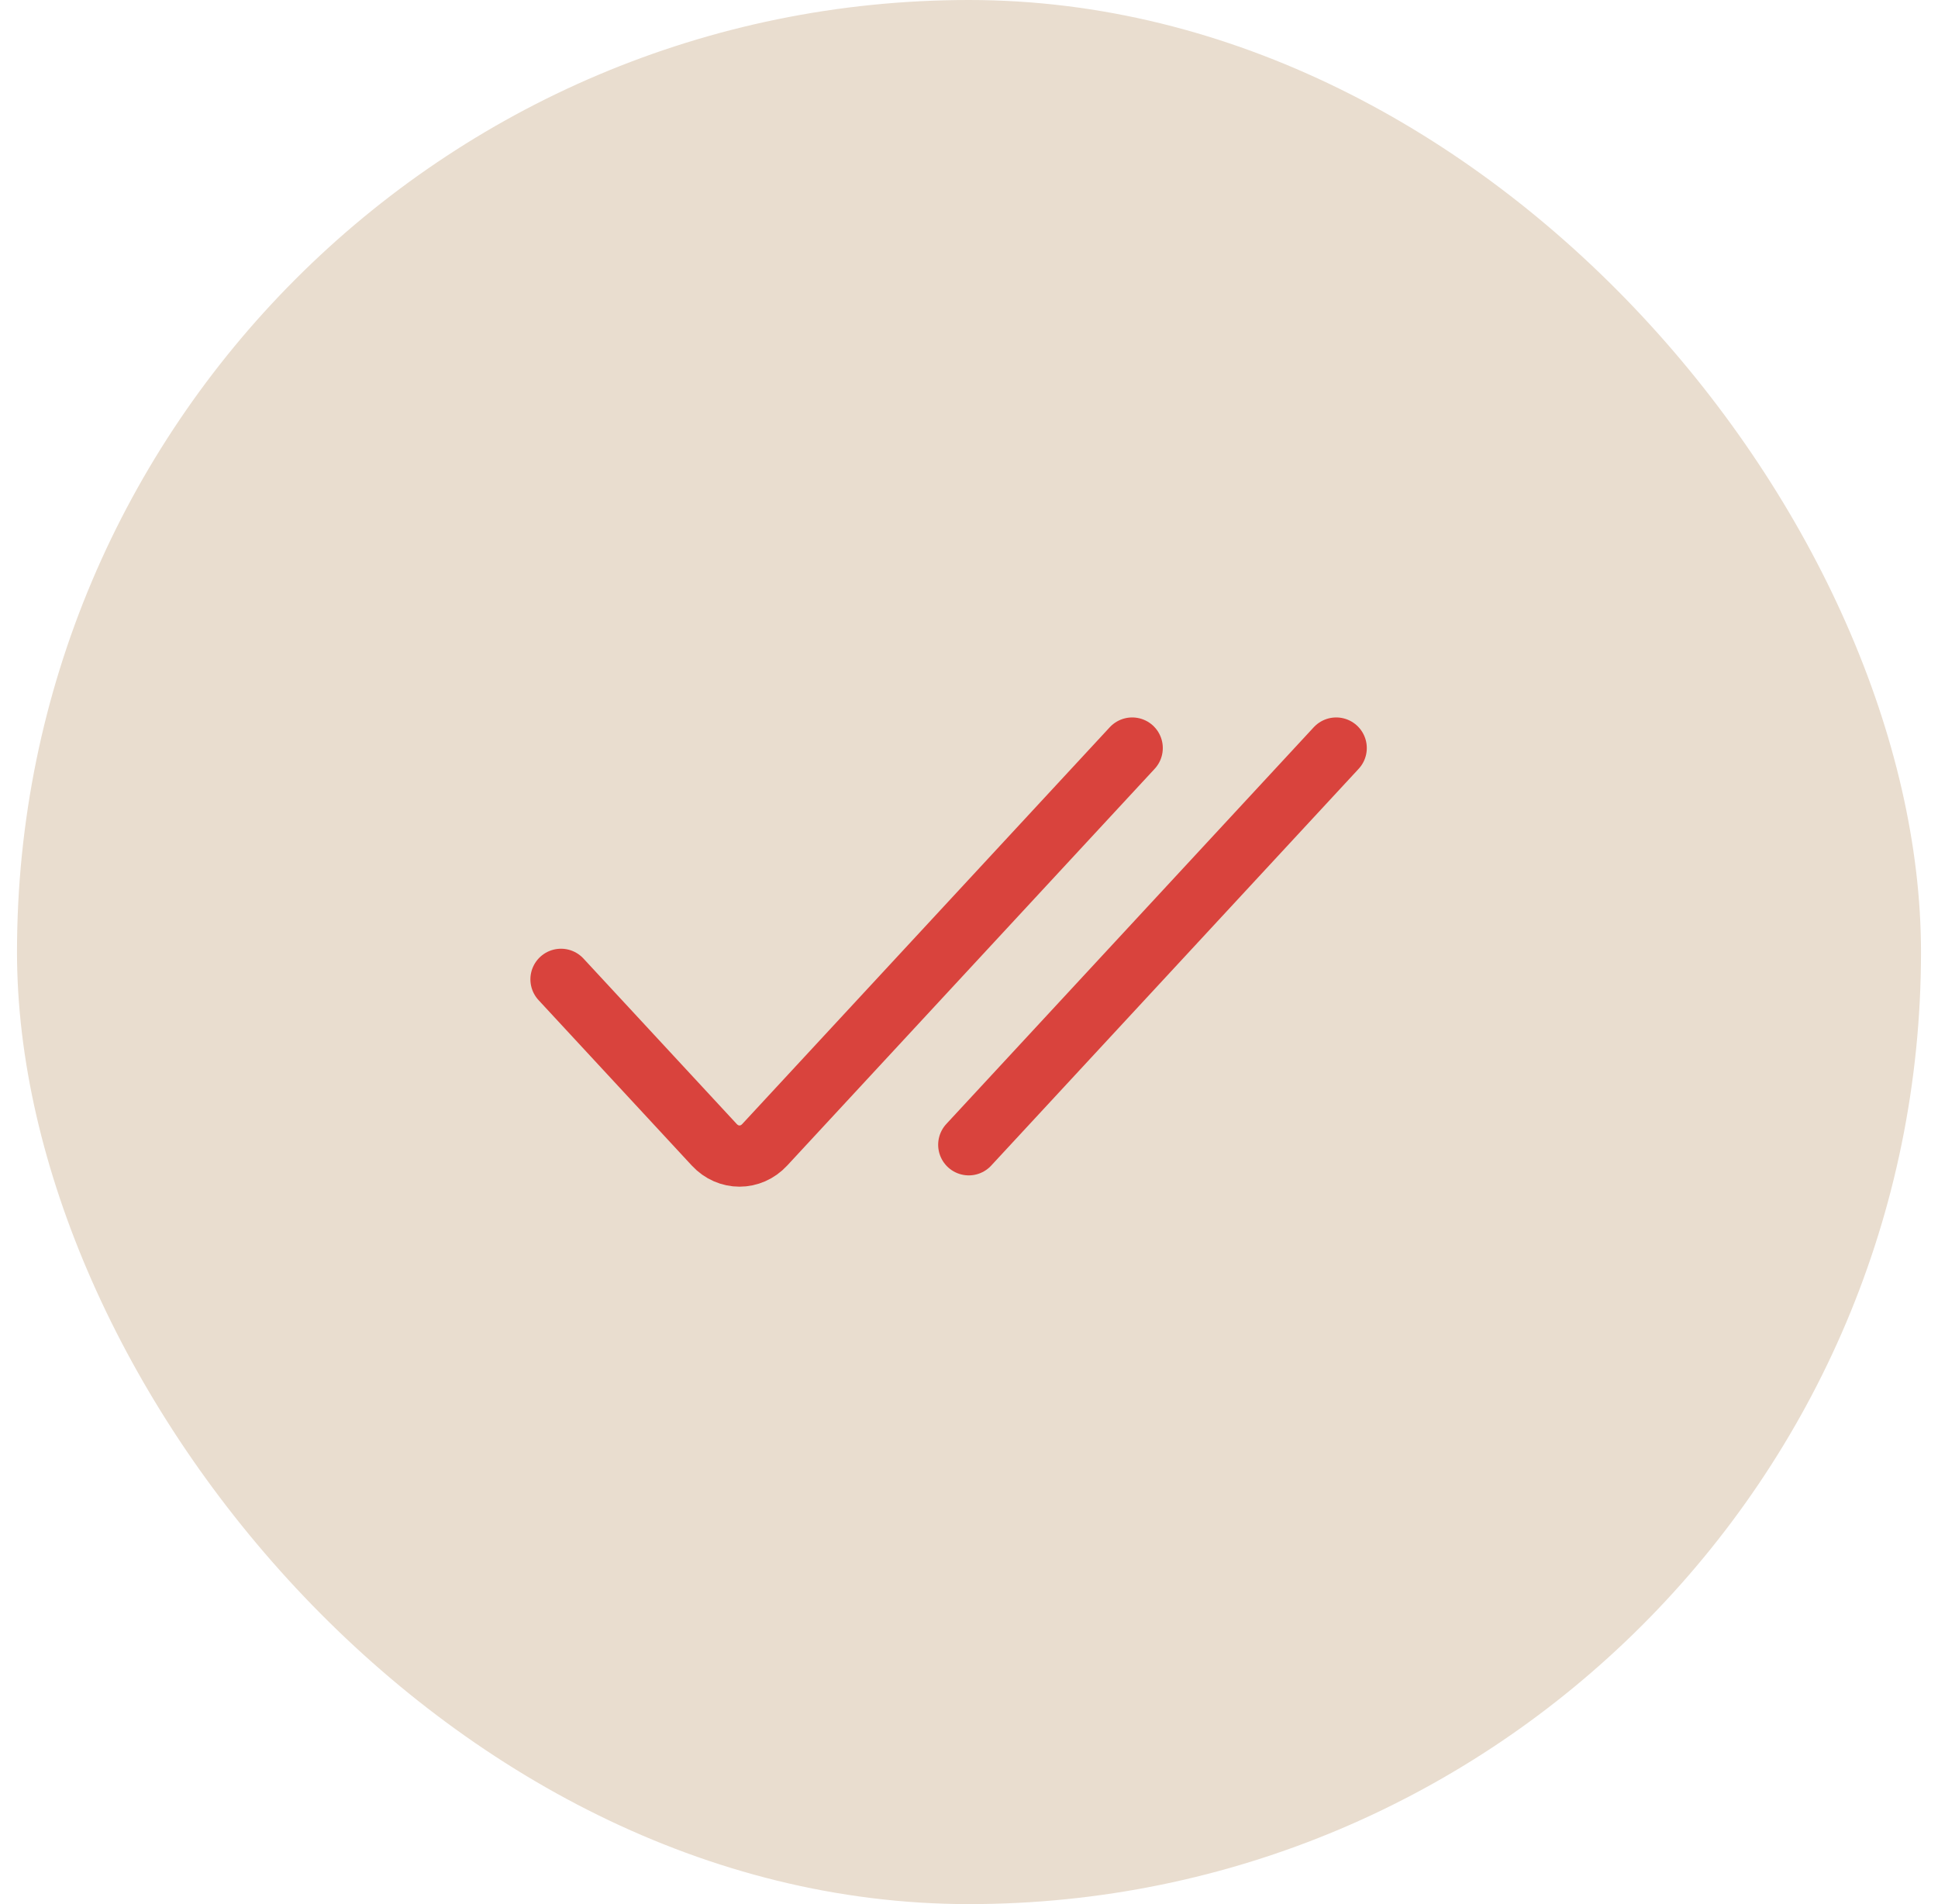 <svg xmlns="http://www.w3.org/2000/svg" fill="none" viewBox="0 0 57 56" height="56" width="57">
<rect fill="#E9DDCF" rx="28" height="56" width="56" x="0.5"></rect>
<path stroke-linecap="round" stroke-width="1.8" stroke="#D9433D" d="M33.3 22L22.492 33.668C22.082 34.111 21.418 34.111 21.008 33.668L16.5 28.802M28.493 33.668L39.3 22"></path>
</svg>
